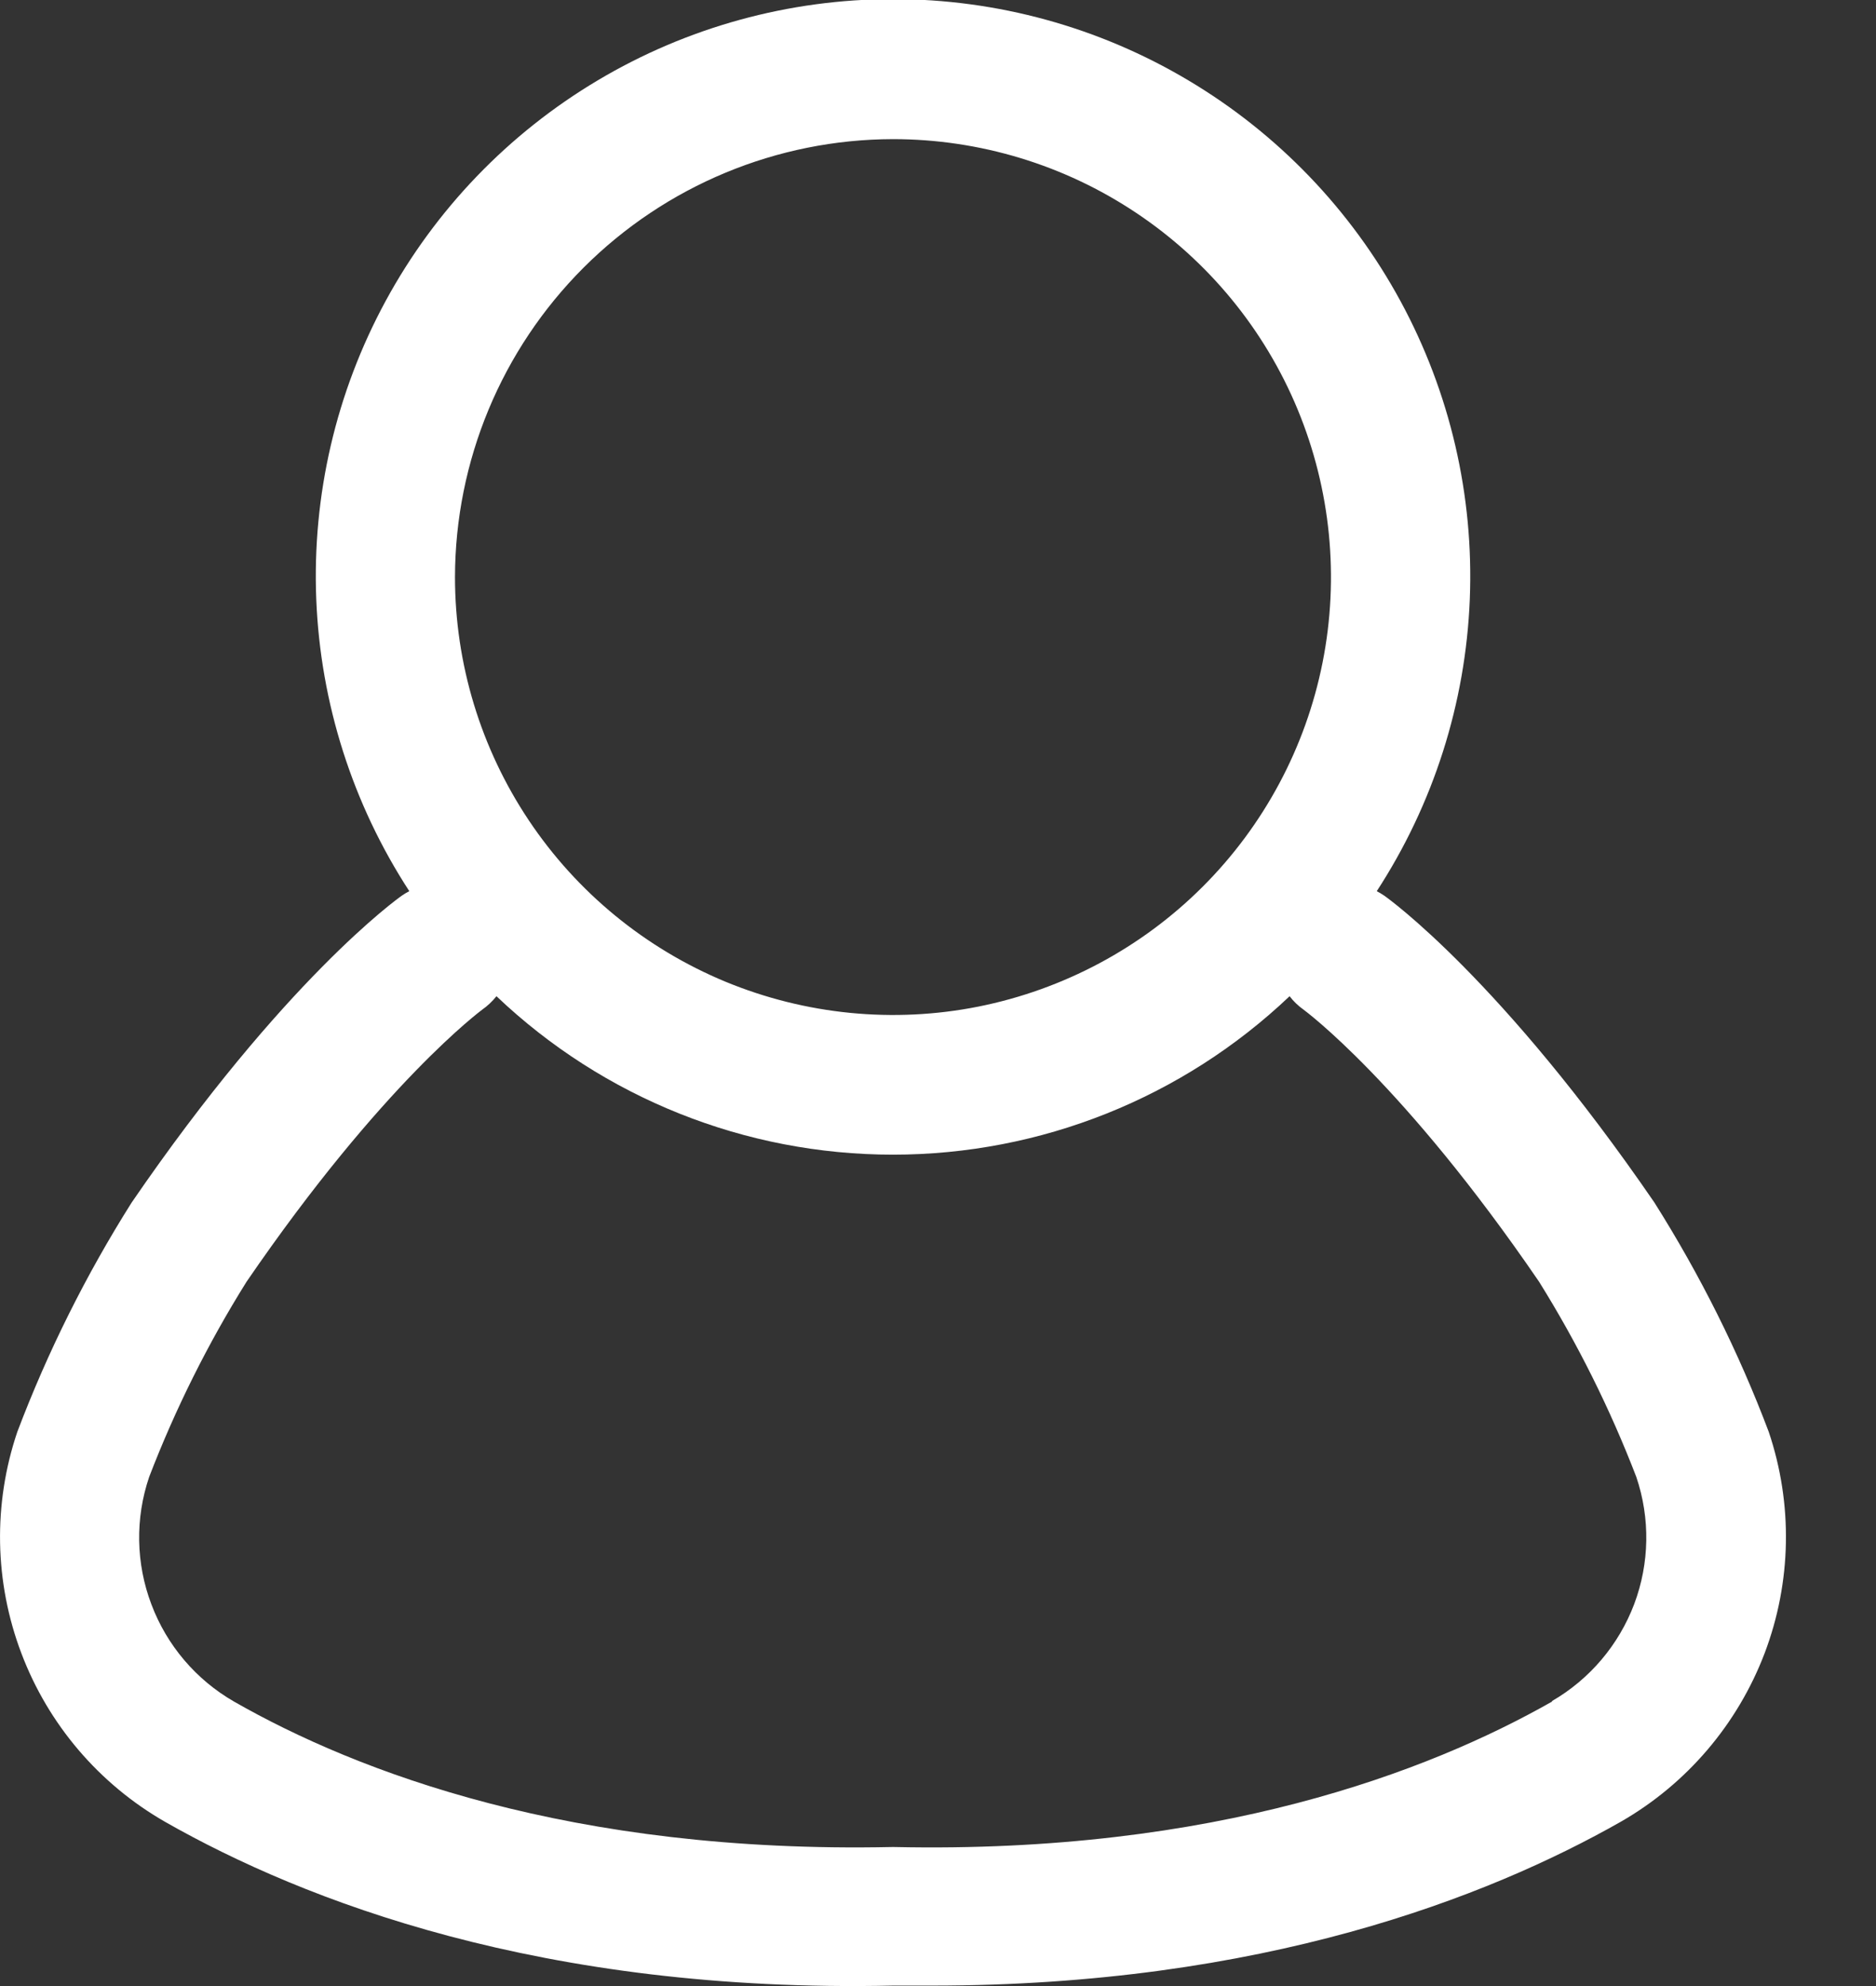 <svg width="17" height="18" viewBox="0 0 17 18" fill="none" xmlns="http://www.w3.org/2000/svg">
    <rect x="0" y="0" width="17" height="18" fill="#333333" stroke="none"/>
    <g clip-path="url(#clip0_1860_51)">
        <path d="M16.028 12.977C15.754 12.251 15.406 11.555 14.992 10.899C13.608 8.881 12.586 8.147 12.543 8.117C12.521 8.102 12.499 8.089 12.476 8.077C12.99 7.287 13.281 6.374 13.319 5.433C13.357 4.491 13.14 3.557 12.691 2.729C12.242 1.901 11.578 1.21 10.768 0.728C9.959 0.246 9.035 -0.008 8.093 -0.008C7.151 -0.008 6.226 0.246 5.417 0.728C4.607 1.21 3.943 1.901 3.494 2.729C3.045 3.557 2.828 4.491 2.866 5.433C2.904 6.374 3.195 7.287 3.709 8.077C3.686 8.089 3.663 8.102 3.642 8.117C3.599 8.147 2.575 8.881 1.193 10.899C0.779 11.555 0.432 12.251 0.157 12.977C-0.064 13.63 -0.051 14.34 0.194 14.985C0.438 15.63 0.899 16.17 1.498 16.513C2.751 17.226 4.911 18.065 8.093 17.996H8.445C11.434 17.996 13.482 17.196 14.689 16.51C15.286 16.167 15.746 15.627 15.991 14.983C16.235 14.339 16.248 13.63 16.028 12.977ZM8.092 1.261C8.877 1.261 9.645 1.494 10.297 1.93C10.95 2.366 11.459 2.986 11.759 3.711C12.059 4.436 12.138 5.234 11.985 6.004C11.832 6.774 11.454 7.481 10.899 8.036C10.344 8.591 9.636 8.969 8.866 9.123C8.097 9.276 7.299 9.197 6.573 8.897C5.848 8.596 5.228 8.088 4.792 7.435C4.356 6.782 4.123 6.015 4.123 5.23C4.125 4.178 4.544 3.17 5.288 2.426C6.032 1.682 7.04 1.263 8.092 1.261ZM14.064 15.422C12.947 16.057 11.006 16.802 8.106 16.74H8.08C5.178 16.801 3.239 16.061 2.121 15.422C1.777 15.224 1.512 14.913 1.372 14.541C1.231 14.17 1.224 13.761 1.352 13.385C1.589 12.769 1.884 12.177 2.234 11.617C3.47 9.812 4.363 9.157 4.368 9.152C4.417 9.118 4.461 9.076 4.499 9.029C5.468 9.951 6.754 10.465 8.092 10.465C9.43 10.465 10.716 9.951 11.686 9.029C11.722 9.076 11.765 9.117 11.813 9.151C11.822 9.158 12.714 9.813 13.947 11.617C14.296 12.177 14.591 12.77 14.828 13.386C14.955 13.761 14.948 14.168 14.809 14.538C14.669 14.908 14.406 15.219 14.064 15.417V15.422Z"
              fill="white"/>
    </g>
    <defs>
        <clipPath id="clip0_1860_51">
            <rect width="16.184" height="18" fill="white"/>
        </clipPath>
    </defs>
</svg>
